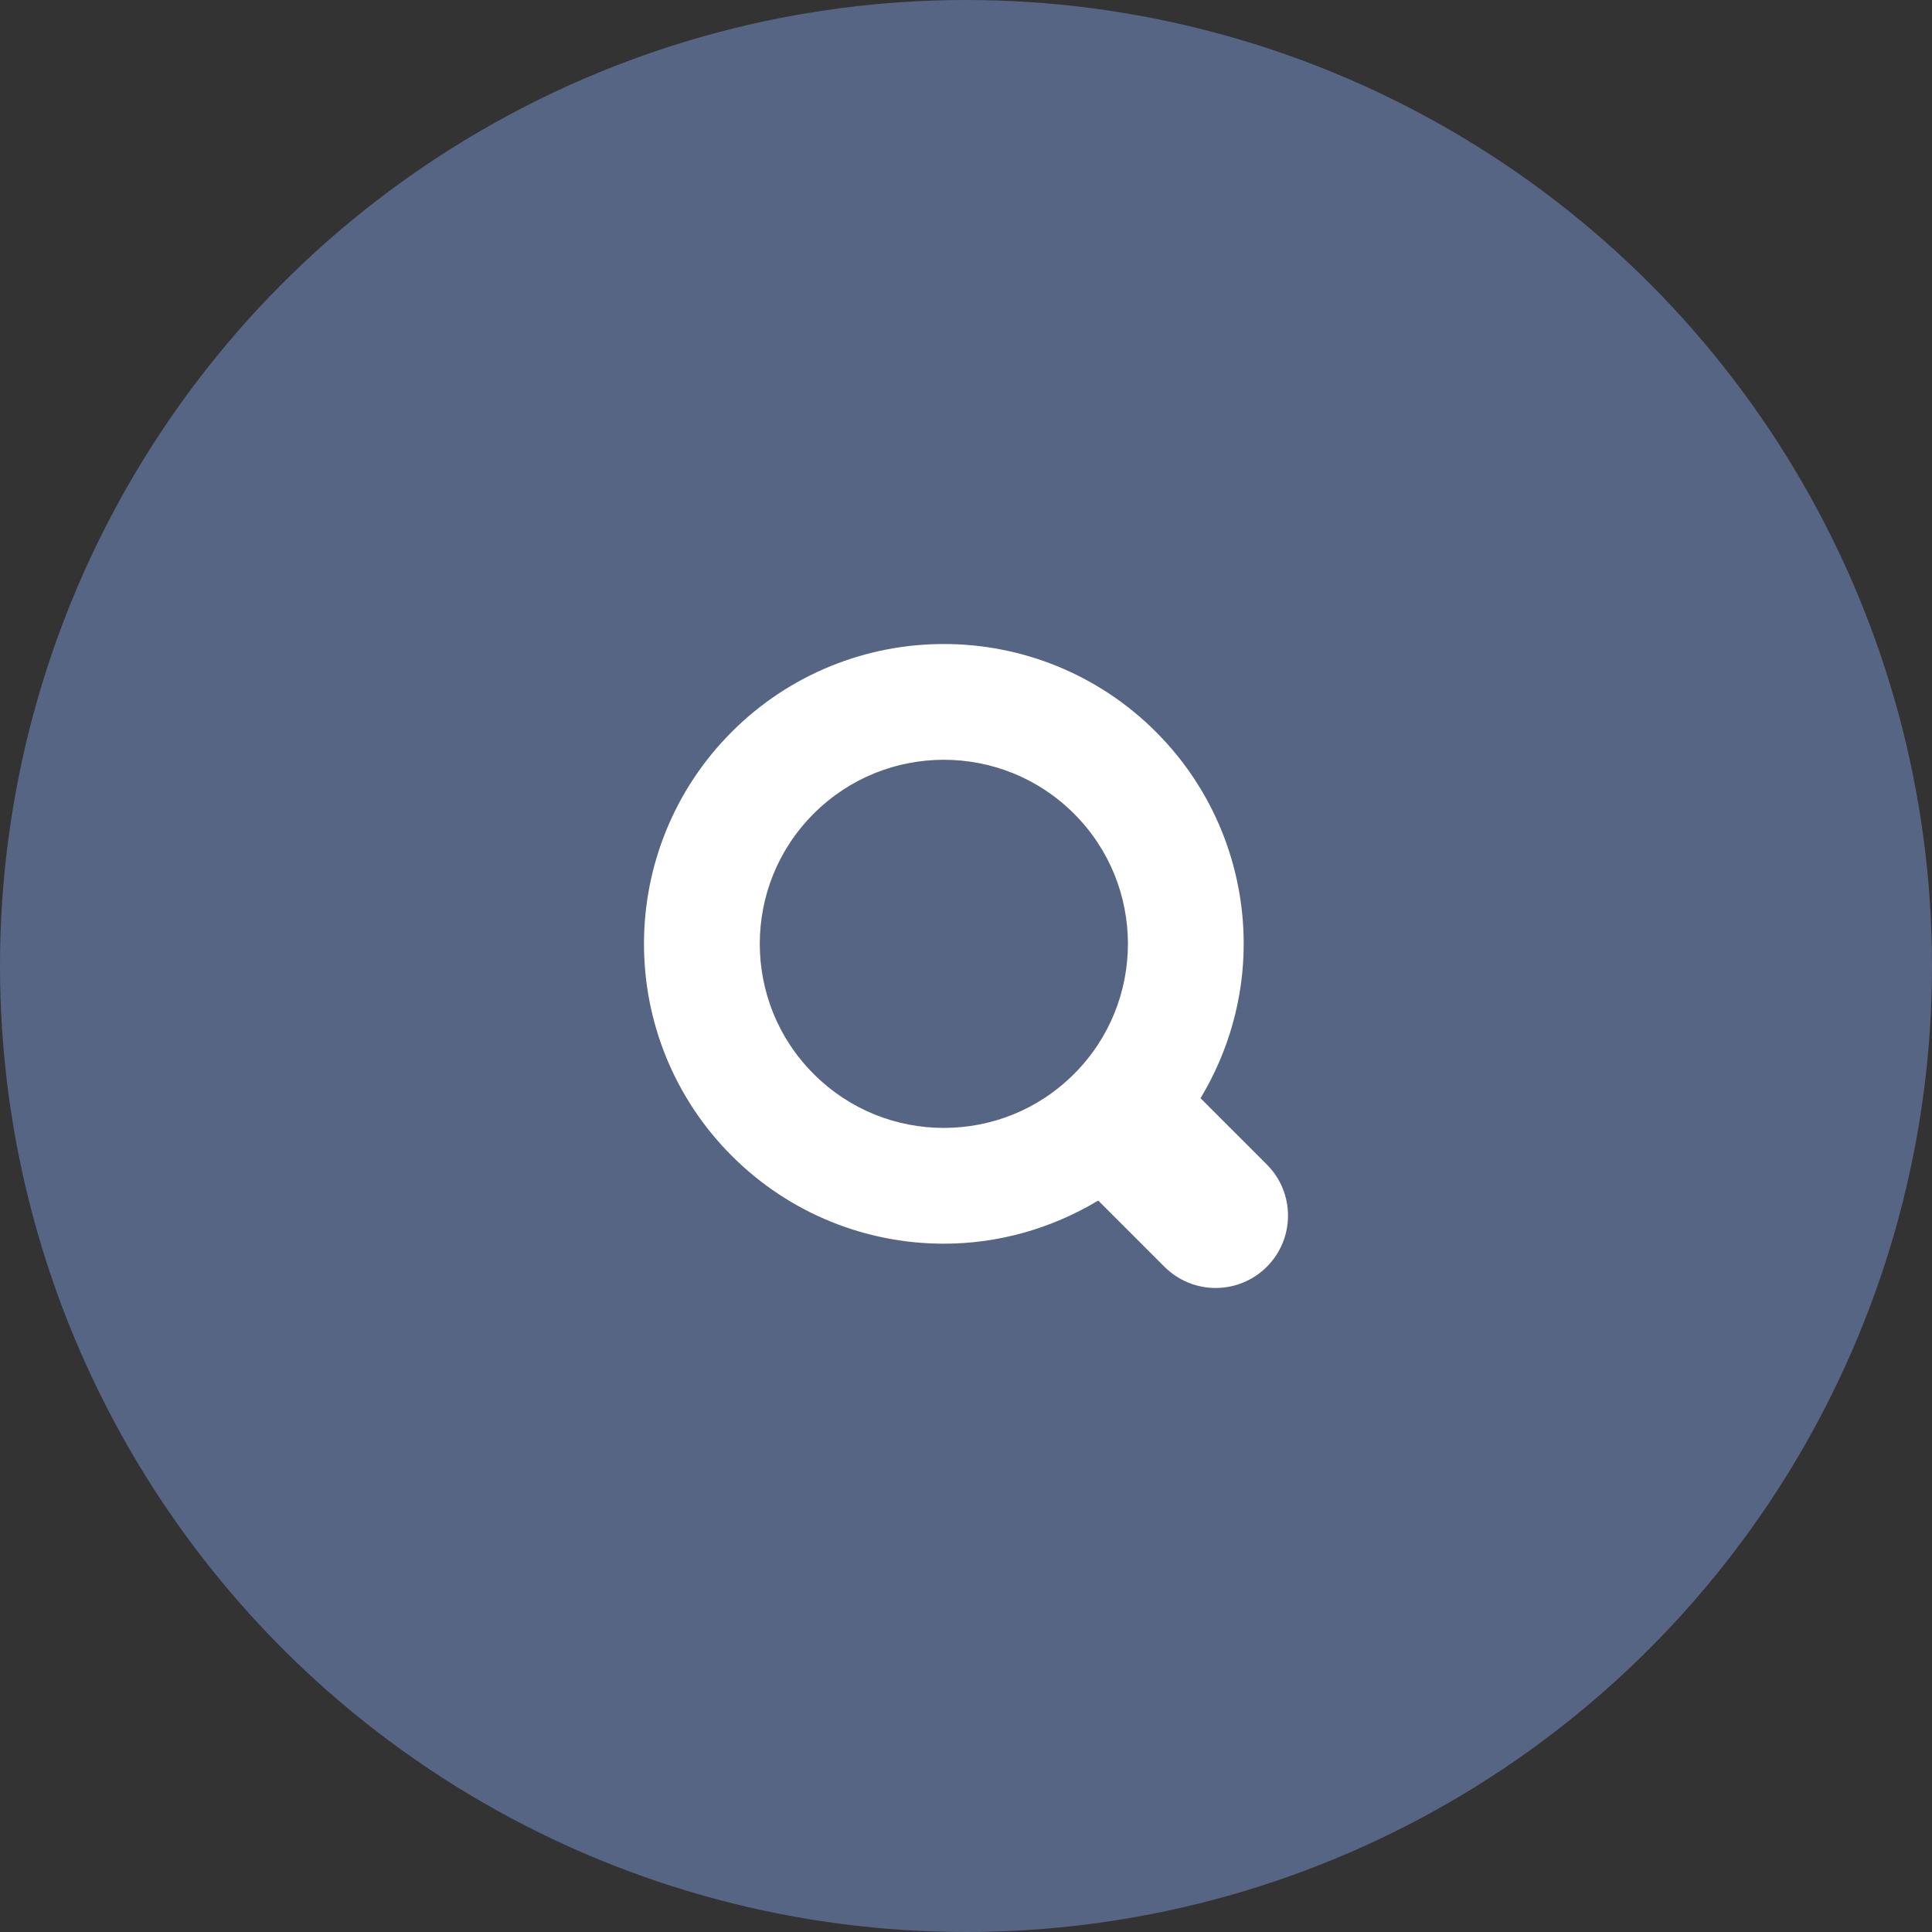 <?xml version="1.0" encoding="UTF-8"?> <svg xmlns="http://www.w3.org/2000/svg" width="402" height="402" viewBox="0 0 402 402" fill="none"><rect x="0" y="0" width="402" height="402" fill="#333333" stroke="none"/><circle cx="201" cy="201" r="201" fill="#576584"></circle><g clip-path="url(#clip0_661_8)"><path d="M263.591 242.299L249.801 228.51C255.739 218.646 258.79 207.503 258.782 196.388C258.79 180.464 252.668 164.426 240.506 152.272C228.353 140.114 212.318 133.989 196.39 134.005C180.462 133.985 164.428 140.114 152.274 152.272C140.113 164.426 133.991 180.464 133.999 196.388C133.983 212.316 140.113 228.355 152.274 240.508C164.424 252.666 180.462 258.792 196.39 258.78C207.505 258.792 218.645 255.737 228.512 249.803L242.297 263.584C248.178 269.465 257.71 269.465 263.591 263.584C269.471 257.708 269.471 248.176 263.591 242.299ZM223.474 223.472C215.962 230.98 206.233 234.681 196.39 234.693C186.547 234.681 176.823 230.98 169.307 223.472C161.802 215.96 158.102 206.231 158.089 196.388C158.102 186.545 161.803 176.817 169.306 169.304C176.819 161.805 186.547 158.104 196.39 158.087C206.233 158.104 215.962 161.805 223.474 169.304C230.978 176.817 234.675 186.545 234.695 196.388C234.675 206.231 230.978 215.96 223.474 223.472Z" fill="white"></path></g><defs><clipPath id="clip0_661_8"><rect width="134" height="134" fill="white" transform="translate(134 134)"></rect></clipPath></defs></svg> 